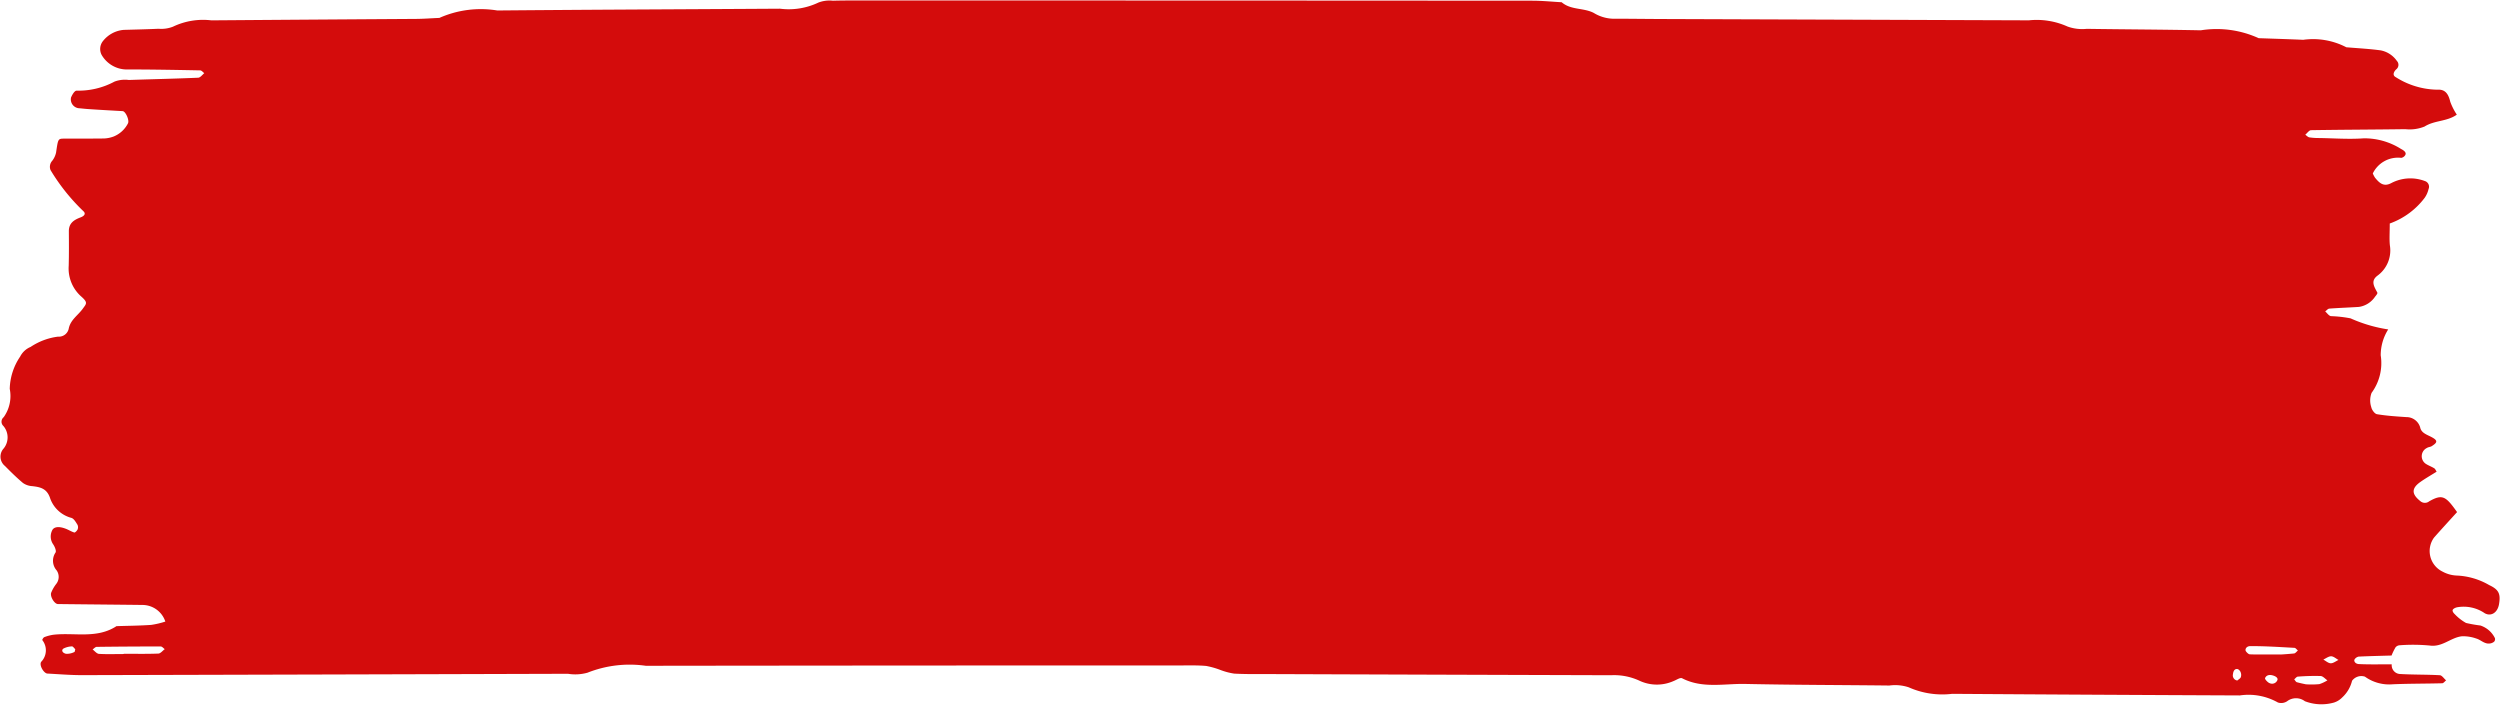 <?xml version="1.0" encoding="UTF-8" standalone="no"?><svg xmlns="http://www.w3.org/2000/svg" xmlns:xlink="http://www.w3.org/1999/xlink" fill="#d40c0c" height="34.3" preserveAspectRatio="xMidYMid meet" version="1" viewBox="3.2 9.2 121.6 34.3" width="121.6" zoomAndPan="magnify"><g id="change1_1"><path d="M119.534,41.513a.426.426,0,0,0,.413.471c.641.037,1.284.023,1.926.059.106.006.2.162.306.249-.064.049-.126.14-.191.142-.8.022-1.6.015-2.4.049a2.019,2.019,0,0,1-1.357-.37.559.559,0,0,0-.627.2,1.62,1.62,0,0,1-.482.814.964.964,0,0,1-.4.246,2.243,2.243,0,0,1-1.413-.066.714.714,0,0,0-.862,0,.514.514,0,0,1-.45.062,2.909,2.909,0,0,0-1.855-.343q-6.995-.03-13.989-.078a4.01,4.01,0,0,1-2.112-.317,2.084,2.084,0,0,0-.942-.087c-2.331-.027-4.664-.027-7-.077-1.028-.023-2.089.237-3.083-.277-.093-.048-.283.089-.428.142a1.994,1.994,0,0,1-1.63-.015,2.926,2.926,0,0,0-1.393-.274q-8.322-.025-16.644-.056c-.562,0-1.126.008-1.688-.022a3.237,3.237,0,0,1-.684-.182,3.88,3.88,0,0,0-.684-.192c-.4-.035-.8-.024-1.2-.024q-13.026,0-26.052.017a5.558,5.558,0,0,0-2.834.335,2.187,2.187,0,0,1-.951.054q-11.82.036-23.64.066c-.561,0-1.123-.047-1.684-.077-.172-.009-.413-.408-.3-.572a.8.8,0,0,0,.055-1.054c-.013-.017.05-.13.1-.147a2.011,2.011,0,0,1,.456-.117c1.021-.11,2.1.206,3.051-.416.563-.018,1.126-.022,1.687-.061a4.108,4.108,0,0,0,.689-.162,1.175,1.175,0,0,0-1.123-.808c-1.365-.017-2.731-.027-4.1-.044-.177,0-.4-.384-.327-.558a1.805,1.805,0,0,1,.236-.412.552.552,0,0,0,.025-.67.708.708,0,0,1-.053-.864c.052-.078-.037-.289-.113-.4a.667.667,0,0,1-.055-.668c.076-.182.312-.222.642-.1.151.053.288.147.44.192.038.011.134-.087.162-.153a.279.279,0,0,0-.008-.225c-.08-.125-.169-.292-.291-.332a1.5,1.5,0,0,1-1.031-.934c-.154-.495-.477-.567-.889-.612a.866.866,0,0,1-.441-.154c-.307-.257-.593-.54-.874-.825a.585.585,0,0,1-.063-.853.855.855,0,0,0-.015-1.094.283.283,0,0,1,.015-.427,1.772,1.772,0,0,0,.295-1.378,2.9,2.9,0,0,1,.505-1.567,1,1,0,0,1,.51-.473,3.1,3.1,0,0,1,1.336-.5.488.488,0,0,0,.519-.395c.088-.43.457-.646.686-.968.17-.238.259-.287-.07-.581a1.82,1.82,0,0,1-.618-1.5c.015-.562.011-1.125.007-1.687,0-.39.25-.548.565-.667.212-.079.26-.193.146-.3a9.633,9.633,0,0,1-1.6-2,.43.43,0,0,1,.08-.454,1.012,1.012,0,0,0,.187-.4c.1-.673.091-.677.4-.679.643,0,1.286,0,1.928-.007a1.5,1.5,0,0,0,.467-.094,1.35,1.35,0,0,0,.7-.637c.085-.143-.108-.591-.259-.6-.558-.031-1.116-.062-1.673-.1-.161-.01-.32-.031-.48-.043a.435.435,0,0,1-.356-.517c.055-.131.164-.325.266-.336a3.7,3.7,0,0,0,1.848-.439,1.431,1.431,0,0,1,.7-.08c1.125-.038,2.25-.062,3.375-.11.1-.005.2-.144.293-.221-.065-.048-.13-.135-.2-.136-1.2-.023-2.409-.046-3.613-.044a1.419,1.419,0,0,1-1.18-.71.618.618,0,0,1,.058-.662,1.439,1.439,0,0,1,1.023-.554c.563-.016,1.125-.028,1.687-.054a1.568,1.568,0,0,0,.7-.1,3.392,3.392,0,0,1,1.871-.309q4.945-.038,9.89-.07c.4,0,.8-.032,1.2-.049a4.958,4.958,0,0,1,2.817-.361c4.584-.041,9.167-.058,13.75-.087a3.349,3.349,0,0,0,1.872-.3,1.514,1.514,0,0,1,.7-.088c.483-.014.965-.012,1.448-.012q16.283,0,32.565.011c.478,0,.957.049,1.435.075.451.389,1.074.263,1.565.522a1.909,1.909,0,0,0,.9.279c.8,0,1.608.012,2.412.015q8.925.032,17.85.064a3.647,3.647,0,0,1,1.875.3,2.1,2.1,0,0,0,.938.114c1.849.028,3.7.033,5.548.071a4.928,4.928,0,0,1,2.815.383c.723.026,1.445.047,2.168.079a3.5,3.5,0,0,1,2.095.363c.558.048,1.119.075,1.673.151a1.249,1.249,0,0,1,.785.512.277.277,0,0,1-.036.415c-.15.154-.165.3-.016.377a3.867,3.867,0,0,0,2.035.609c.386-.026.531.235.614.584a2.933,2.933,0,0,0,.319.629c-.471.341-1.078.269-1.567.578a1.931,1.931,0,0,1-.937.129c-1.527.022-3.055.024-4.582.049-.1,0-.19.144-.285.221.067.045.129.117.2.129a3.186,3.186,0,0,0,.479.032c.723.011,1.45.067,2.169.014a3.332,3.332,0,0,1,1.813.519c.179.091.266.191.2.3a.28.28,0,0,1-.191.131,1.361,1.361,0,0,0-1.385.758,1.179,1.179,0,0,0,.111.211c.208.251.415.46.793.256a1.992,1.992,0,0,1,1.621-.1.29.29,0,0,1,.186.395,1.225,1.225,0,0,1-.186.421,3.675,3.675,0,0,1-1.7,1.252c0,.427-.026.749.006,1.066a1.516,1.516,0,0,1-.609,1.475c-.346.263-.145.544,0,.823.019.035-.061.136-.11.193a1.145,1.145,0,0,1-.785.5c-.481.032-.962.047-1.443.083-.068.005-.131.088-.2.135.092.08.176.214.279.231a6.147,6.147,0,0,1,.954.107,7.018,7.018,0,0,0,1.832.539,2.351,2.351,0,0,0-.364,1.261,2.443,2.443,0,0,1-.444,1.825,1.032,1.032,0,0,0-.016.692c.025.134.166.328.28.346.472.079.952.109,1.43.141a.692.692,0,0,1,.68.545c.076.239.326.312.539.425.315.166.3.262.01.444-.066.041-.16.04-.225.083a.446.446,0,0,0-.07.769c.13.088.285.14.419.223.052.032.077.107.117.165-.267.168-.543.324-.8.507-.43.308-.418.586,0,.92a.336.336,0,0,0,.44.014c.644-.364.807-.246,1.354.525-.369.407-.749.819-1.12,1.24A1.111,1.111,0,0,0,122,37a1.566,1.566,0,0,0,.681.194,3.416,3.416,0,0,1,1.594.465c.461.217.568.419.475.942-.069.382-.368.6-.687.43a1.812,1.812,0,0,0-1.363-.29c-.075.02-.174.065-.2.125s.04.154.093.2a2.281,2.281,0,0,0,.555.435,6.8,6.8,0,0,0,.7.124,1.206,1.206,0,0,1,.705.614.186.186,0,0,1-.037.171.4.4,0,0,1-.2.088c-.264.043-.44-.172-.665-.238a1.907,1.907,0,0,0-.695-.112c-.547.054-.962.545-1.582.45a8.8,8.8,0,0,0-1.444-.013.289.289,0,0,0-.21.1,2.878,2.878,0,0,0-.195.4c-.532.015-1.064.027-1.6.052a.314.314,0,0,0-.188.121c-.065.078.006.23.195.242C118.469,41.527,119,41.51,119.534,41.513Zm-110.316-.5V41c.561,0,1.122.012,1.681-.01.108,0,.21-.14.315-.215-.066-.046-.131-.131-.2-.131q-1.555,0-3.109.02c-.068,0-.135.082-.2.125.1.076.2.209.312.216C8.417,41.028,8.818,41.012,9.218,41.012Zm104.93.021c-.155.01.24-.01.634-.049.067-.006.126-.094.189-.144-.057-.045-.111-.127-.17-.13-.715-.039-1.431-.086-2.146-.084-.2,0-.277.171-.208.259.047.061.121.138.187.141C112.954,41.04,113.275,41.033,114.148,41.033Zm1.2,1.45a4.027,4.027,0,0,0,.668-.008,1.836,1.836,0,0,0,.389-.184c-.108-.073-.213-.2-.323-.21a10.348,10.348,0,0,0-1.113.029c-.062,0-.12.086-.179.132.043.049.079.126.132.141C115.134,42.442,115.348,42.482,115.351,42.483ZM6.862,40.778c-.055-.049-.114-.142-.164-.138a1,1,0,0,0-.4.1c-.125.07-.08.216.117.262a.822.822,0,0,0,.4-.087C6.842,40.911,6.846,40.828,6.862,40.778Zm110.082.522c-.119-.064-.237-.176-.357-.178s-.253.1-.38.16c.12.065.239.177.36.18S116.818,41.359,116.944,41.3Zm-4.92,1c.058-.052.139-.093.167-.158a.341.341,0,0,0,0-.227.281.281,0,0,0-.137-.166c-.133-.039-.224.057-.242.242A.249.249,0,0,0,112.024,42.3Zm1.564.125a.277.277,0,0,0,.38-.134c.05-.1-.051-.19-.218-.238s-.318-.016-.377.132C113.354,42.236,113.494,42.384,113.588,42.429Z"/></g></svg>
